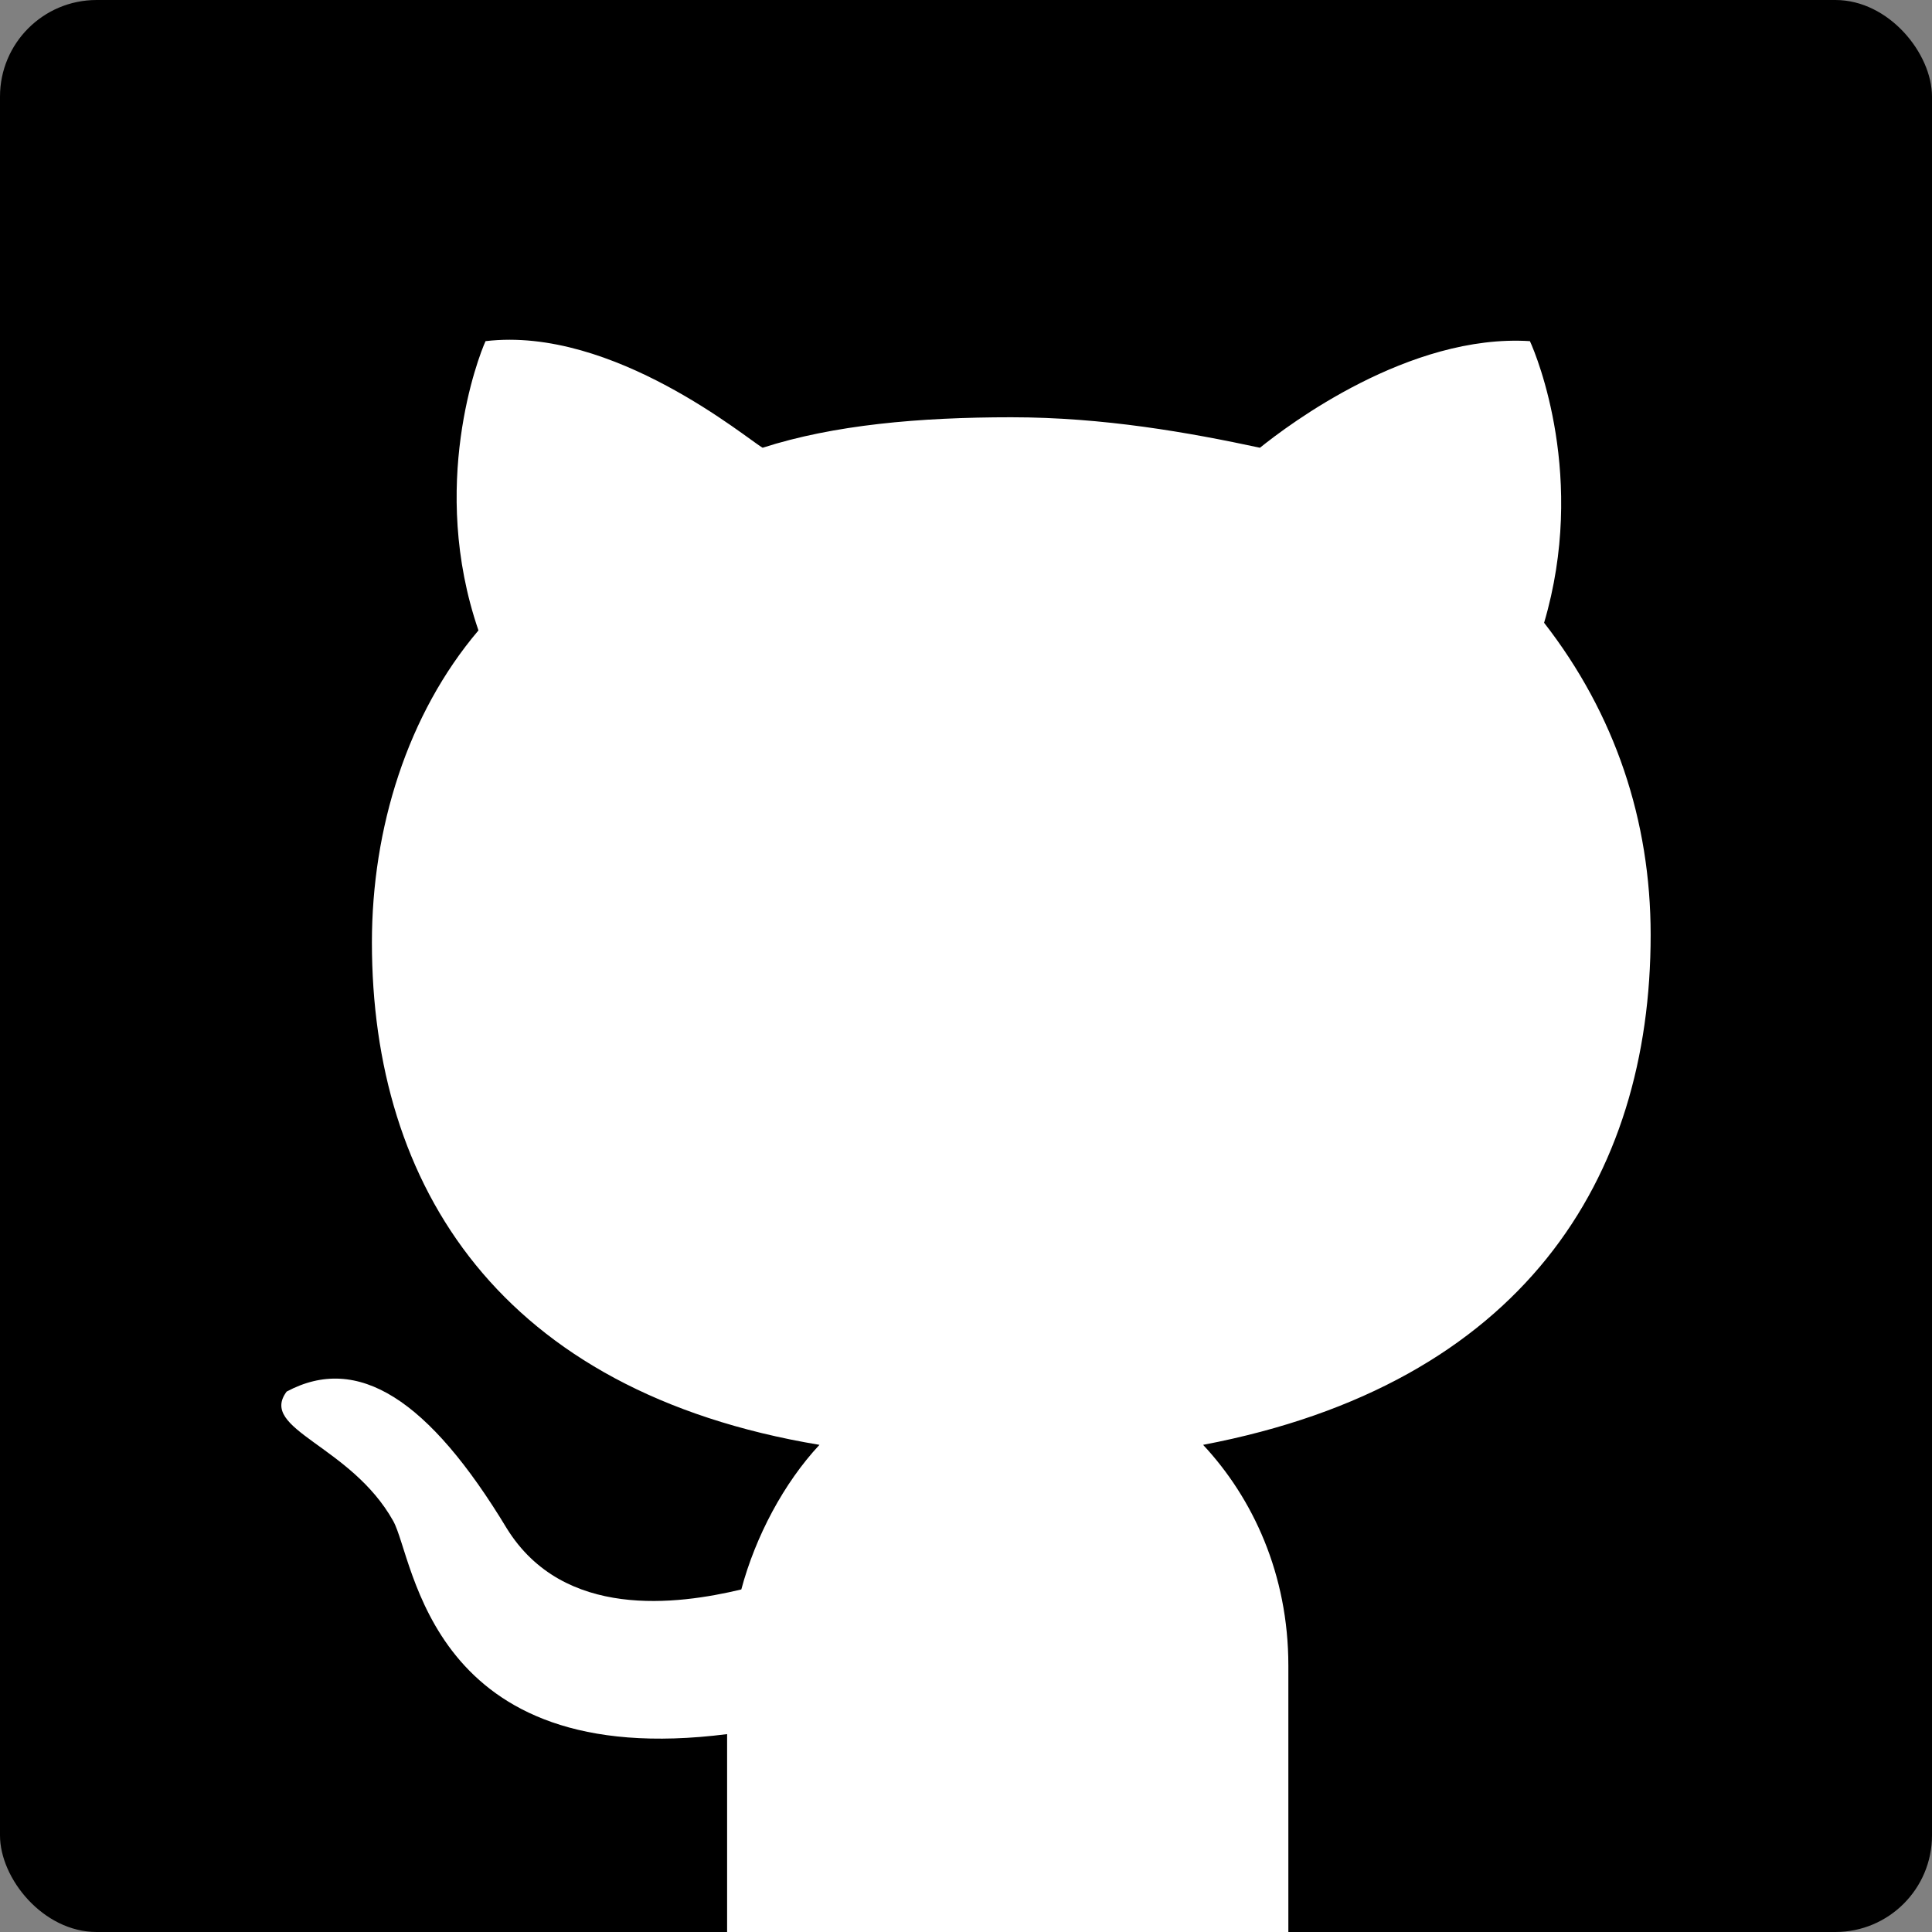 <?xml version="1.0" encoding="UTF-8"?>
<svg width="40px" height="40px" viewBox="0 0 40 40" version="1.1" xmlns="http://www.w3.org/2000/svg" xmlns:xlink="http://www.w3.org/1999/xlink">
    <rect x="0" y="0" width="40" height="40" fill="#808080" stroke="none"/>
    <title>social-gh</title>
    <g id="Page-1" stroke="none" stroke-width="1" fill="none" fill-rule="evenodd">
        <g id="social-gh" transform="translate(0, 0)">
            <rect id="Rectangle" fill="#000000" x="0" y="0" width="40" height="40" rx="2"></rect>
            <path d="M15.054,35.903 C8.877,36.691 8.583,32.278 8.141,31.49 C7.259,29.914 5.347,29.599 5.935,28.811 C7.406,28.023 8.877,28.969 10.495,31.648 C11.671,33.539 14.025,33.224 15.348,32.908 C15.643,31.805 16.231,30.702 16.966,29.914 C10.348,28.811 7.7,24.556 7.7,19.513 C7.7,17.149 8.435,14.785 9.906,13.052 C8.877,10.058 9.906,7.379 10.053,7.063 C12.701,6.748 15.496,9.112 15.79,9.27 C17.261,8.797 19.026,8.639 20.938,8.639 C22.85,8.639 24.615,8.954 26.086,9.27 C26.674,8.797 29.175,6.906 31.675,7.063 C31.822,7.379 32.852,9.9 31.969,12.894 C33.44,14.785 34.175,16.992 34.175,19.355 C34.175,24.398 31.528,28.653 24.909,29.914 C25.939,31.017 26.674,32.593 26.674,34.484 L26.674,40 L15.054,40 L15.054,35.903 Z" id="Path" fill="#FFFFFF" fill-rule="nonzero"></path>
        </g>
    </g>
</svg>